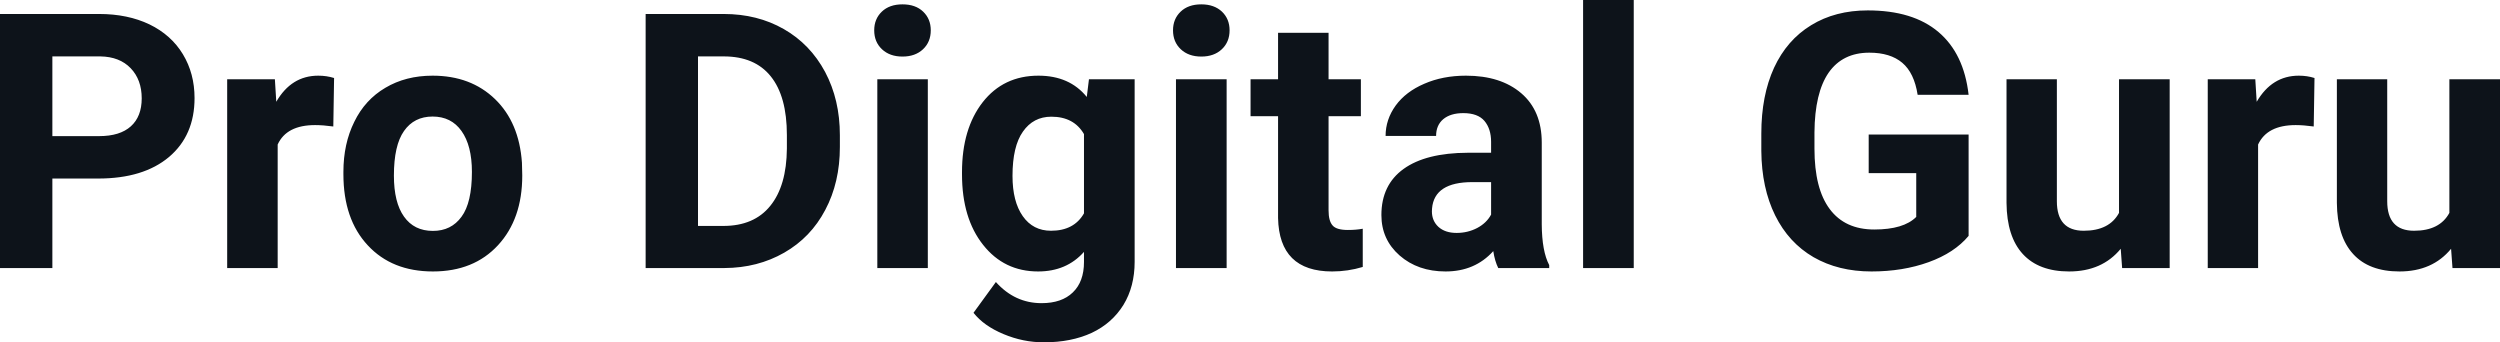 <?xml version="1.0" encoding="UTF-8" standalone="yes"?>
<svg xmlns="http://www.w3.org/2000/svg" width="100%" height="100%" viewBox="0 0 160.888 22.034" fill="#0D131A">
  <path d="M6.32 11.49L3.37 11.49L3.37 17.25L0 17.25L0 0.90L6.38 0.90Q8.22 0.90 9.62 1.57Q11.02 2.25 11.77 3.49Q12.52 4.73 12.52 6.31L12.52 6.31Q12.52 8.71 10.88 10.10Q9.23 11.49 6.32 11.49L6.32 11.49ZM3.37 3.63L3.37 8.76L6.38 8.76Q7.72 8.76 8.42 8.13Q9.12 7.50 9.12 6.33L9.12 6.33Q9.12 5.13 8.41 4.39Q7.70 3.65 6.46 3.63L6.46 3.63L3.37 3.63ZM21.50 5.02L21.45 8.14Q20.79 8.05 20.28 8.05L20.28 8.05Q18.44 8.05 17.87 9.30L17.87 9.30L17.87 17.25L14.62 17.25L14.62 5.10L17.69 5.10L17.78 6.55Q18.75 4.87 20.48 4.87L20.48 4.87Q21.02 4.87 21.50 5.02L21.50 5.02ZM22.10 11.21L22.10 11.06Q22.10 9.25 22.80 7.84Q23.49 6.42 24.80 5.65Q26.11 4.87 27.84 4.87L27.84 4.87Q30.30 4.87 31.86 6.38Q33.41 7.88 33.59 10.47L33.59 10.47L33.61 11.30Q33.61 14.09 32.05 15.78Q30.49 17.47 27.86 17.47Q25.23 17.47 23.67 15.79Q22.10 14.11 22.10 11.21L22.10 11.21ZM25.35 11.30L25.35 11.30Q25.35 13.03 26.00 13.94Q26.65 14.86 27.86 14.86L27.86 14.86Q29.04 14.86 29.70 13.95Q30.37 13.05 30.37 11.06L30.37 11.06Q30.37 9.37 29.70 8.43Q29.04 7.50 27.84 7.50L27.84 7.50Q26.65 7.50 26.00 8.43Q25.35 9.35 25.35 11.30ZM46.62 17.25L41.55 17.25L41.55 0.90L46.58 0.90Q48.74 0.90 50.44 1.87Q52.14 2.84 53.10 4.63Q54.05 6.42 54.05 8.70L54.05 8.70L54.05 9.46Q54.05 11.74 53.11 13.51Q52.18 15.28 50.47 16.26Q48.76 17.24 46.62 17.25L46.62 17.25ZM46.58 3.63L44.92 3.63L44.92 14.54L46.55 14.54Q48.53 14.54 49.57 13.25Q50.62 11.96 50.64 9.56L50.64 9.56L50.64 8.69Q50.64 6.20 49.60 4.91Q48.57 3.63 46.58 3.63L46.58 3.63ZM59.71 5.10L59.71 17.25L56.46 17.25L56.46 5.10L59.71 5.10ZM56.26 1.95L56.26 1.95Q56.26 1.22 56.75 0.75Q57.24 0.28 58.08 0.28L58.08 0.28Q58.92 0.28 59.41 0.75Q59.90 1.22 59.90 1.95L59.90 1.95Q59.90 2.70 59.40 3.17Q58.90 3.64 58.08 3.64Q57.26 3.64 56.76 3.17Q56.26 2.70 56.26 1.95ZM61.91 11.22L61.91 11.08Q61.91 8.29 63.24 6.58Q64.58 4.87 66.83 4.87L66.83 4.87Q68.83 4.87 69.94 6.24L69.94 6.24L70.08 5.10L73.02 5.10L73.02 16.85Q73.02 18.44 72.30 19.62Q71.57 20.80 70.26 21.42Q68.94 22.03 67.18 22.03L67.18 22.03Q65.84 22.03 64.58 21.50Q63.31 20.97 62.65 20.13L62.65 20.13L64.09 18.15Q65.31 19.51 67.03 19.51L67.03 19.51Q68.33 19.51 69.04 18.82Q69.76 18.13 69.76 16.86L69.76 16.86L69.76 16.21Q68.64 17.47 66.81 17.47L66.81 17.47Q64.62 17.47 63.27 15.76Q61.91 14.05 61.91 11.22L61.91 11.22ZM65.16 11.32L65.16 11.32Q65.16 12.97 65.82 13.91Q66.48 14.85 67.64 14.85L67.64 14.85Q69.12 14.85 69.76 13.73L69.76 13.73L69.76 8.63Q69.11 7.51 67.66 7.51L67.66 7.51Q66.50 7.51 65.83 8.47Q65.16 9.42 65.16 11.32ZM78.94 5.10L78.94 17.25L75.68 17.25L75.68 5.10L78.94 5.10ZM75.49 1.95L75.49 1.95Q75.49 1.22 75.98 0.75Q76.47 0.28 77.31 0.28L77.31 0.28Q78.14 0.28 78.64 0.75Q79.13 1.22 79.13 1.95L79.13 1.95Q79.13 2.70 78.63 3.17Q78.13 3.64 77.31 3.64Q76.49 3.64 75.99 3.17Q75.49 2.70 75.49 1.95ZM82.25 2.11L85.50 2.11L85.50 5.10L87.58 5.10L87.58 7.48L85.50 7.48L85.50 13.54Q85.50 14.22 85.76 14.51Q86.01 14.80 86.74 14.80L86.74 14.80Q87.28 14.80 87.70 14.72L87.70 14.72L87.70 17.18Q86.74 17.47 85.73 17.47L85.73 17.47Q82.32 17.47 82.25 14.03L82.25 14.03L82.25 7.48L80.48 7.48L80.48 5.10L82.25 5.10L82.25 2.11ZM99.70 17.25L96.42 17.25Q96.20 16.81 96.10 16.16L96.10 16.16Q94.92 17.47 93.03 17.47L93.03 17.47Q91.25 17.47 90.07 16.44Q88.90 15.41 88.90 13.84L88.90 13.84Q88.90 11.90 90.33 10.87Q91.76 9.84 94.47 9.83L94.47 9.83L95.96 9.83L95.96 9.13Q95.96 8.29 95.53 7.78Q95.10 7.28 94.17 7.28L94.17 7.28Q93.35 7.28 92.88 7.67Q92.42 8.06 92.42 8.75L92.42 8.75L89.17 8.75Q89.17 7.69 89.82 6.79Q90.47 5.90 91.66 5.39Q92.85 4.87 94.34 4.87L94.34 4.87Q96.58 4.87 97.90 6.00Q99.22 7.13 99.22 9.18L99.22 9.18L99.22 14.44Q99.23 16.17 99.70 17.06L99.70 17.06L99.70 17.25ZM93.74 14.99L93.74 14.99Q94.46 14.99 95.07 14.67Q95.67 14.35 95.96 13.81L95.96 13.81L95.96 11.72L94.75 11.72Q92.31 11.72 92.16 13.41L92.16 13.41L92.15 13.60Q92.15 14.21 92.57 14.60Q93.00 14.99 93.74 14.99ZM105.14 0L105.14 17.25L101.88 17.25L101.88 0L105.14 0ZM126.69 8.66L126.69 15.18Q125.78 16.27 124.12 16.87Q122.46 17.47 120.44 17.47L120.44 17.47Q118.31 17.47 116.71 16.55Q115.11 15.62 114.24 13.86Q113.37 12.10 113.35 9.71L113.35 9.71L113.35 8.60Q113.35 6.15 114.17 4.36Q115 2.57 116.56 1.62Q118.11 0.67 120.20 0.67L120.20 0.67Q123.11 0.67 124.75 2.06Q126.39 3.45 126.69 6.10L126.69 6.10L123.41 6.10Q123.19 4.69 122.42 4.04Q121.65 3.39 120.30 3.39L120.30 3.39Q118.58 3.39 117.68 4.68Q116.79 5.97 116.77 8.52L116.77 8.52L116.77 9.57Q116.77 12.14 117.75 13.45Q118.73 14.77 120.62 14.77L120.62 14.77Q122.51 14.77 123.32 13.96L123.32 13.96L123.32 11.14L120.26 11.14L120.26 8.66L126.69 8.66ZM136.57 17.25L136.48 16.01Q135.28 17.47 133.16 17.47L133.16 17.47Q131.21 17.47 130.18 16.35Q129.15 15.23 129.13 13.06L129.13 13.06L129.13 5.10L132.37 5.10L132.37 12.95Q132.37 14.85 134.10 14.85L134.10 14.85Q135.75 14.85 136.37 13.70L136.37 13.70L136.37 5.10L139.63 5.10L139.63 17.25L136.57 17.25ZM148.95 5.02L148.90 8.14Q148.24 8.05 147.74 8.05L147.74 8.05Q145.90 8.05 145.32 9.30L145.32 9.30L145.32 17.25L142.08 17.25L142.08 5.10L145.14 5.10L145.23 6.55Q146.21 4.87 147.94 4.87L147.94 4.87Q148.48 4.87 148.95 5.02L148.95 5.02ZM157.83 17.25L157.74 16.01Q156.54 17.47 154.42 17.47L154.42 17.47Q152.46 17.47 151.44 16.35Q150.41 15.23 150.39 13.06L150.39 13.06L150.39 5.10L153.63 5.10L153.63 12.95Q153.63 14.85 155.36 14.85L155.36 14.85Q157.01 14.85 157.63 13.70L157.63 13.70L157.63 5.10L160.89 5.10L160.89 17.25L157.83 17.25Z" preserveAspectRatio="none"/>
</svg>